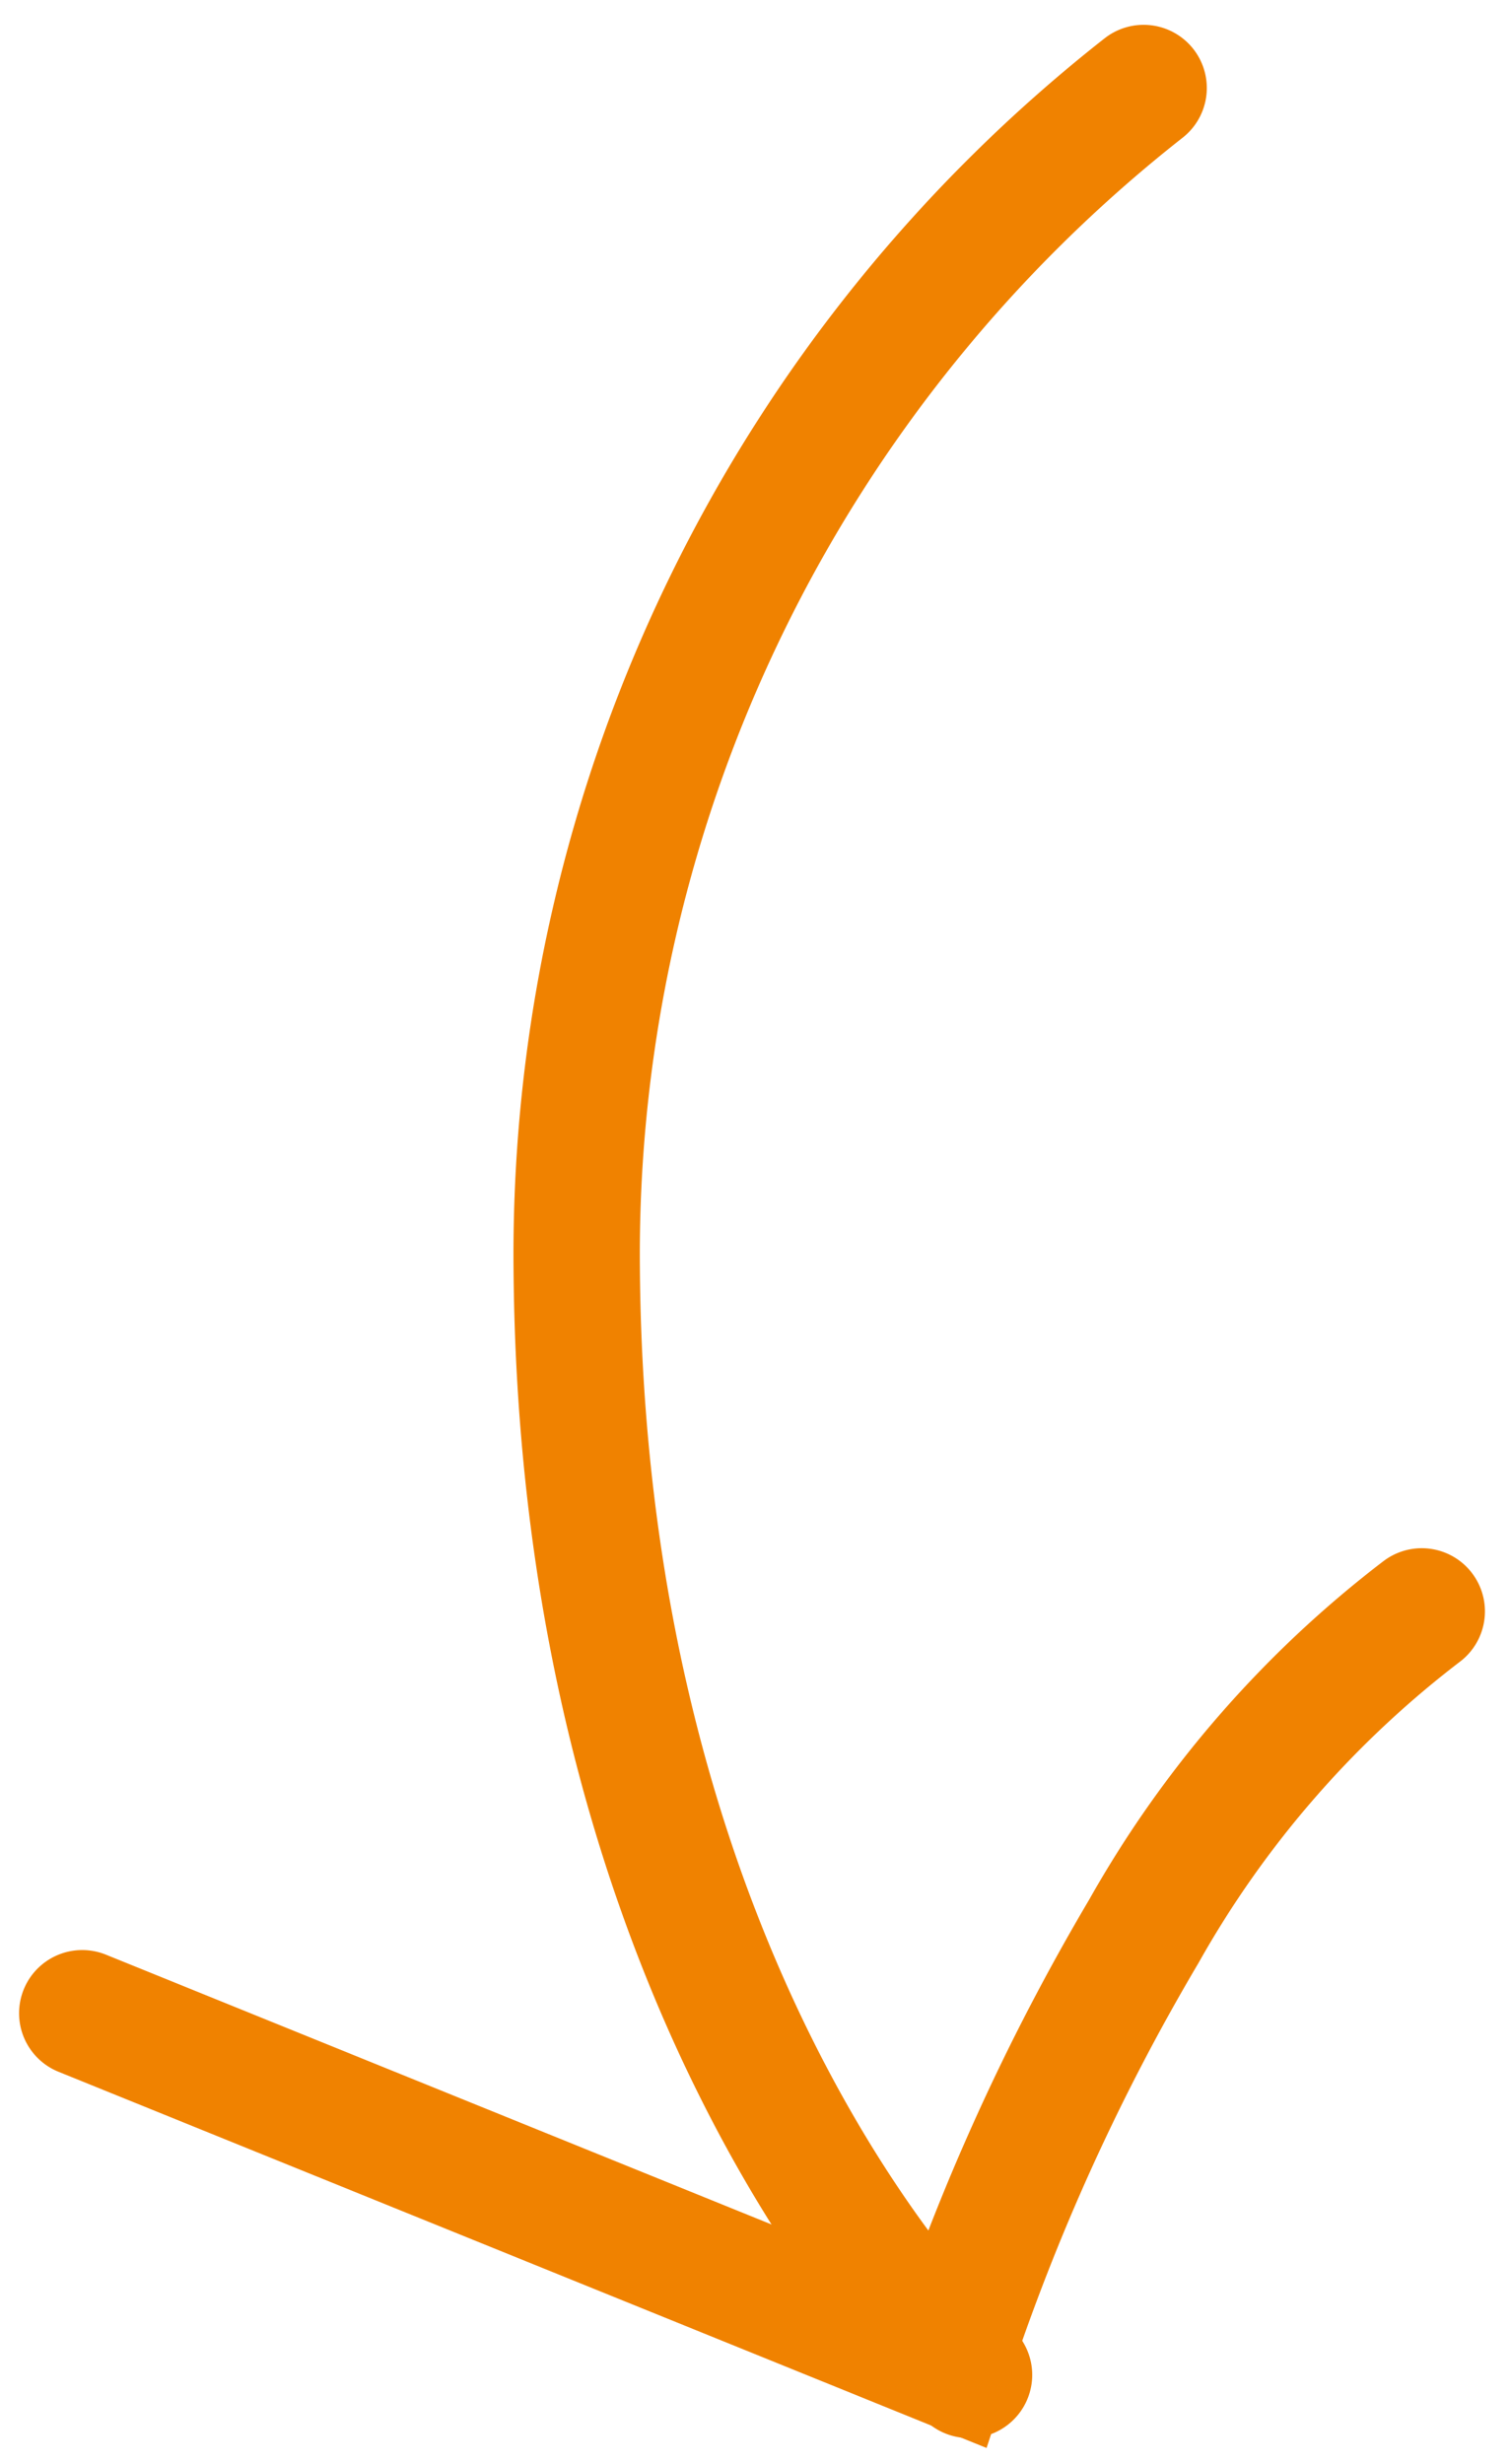 <svg xmlns="http://www.w3.org/2000/svg" width="23.905" height="39.004" viewBox="0 0 23.905 39.004">
  <g id="グループ_136" data-name="グループ 136" transform="translate(-549.071 -3289.5)">
    <path id="パス_40" data-name="パス 40" d="M564.53,3290.893a23.483,23.483,0,0,0-8.976,18.417c0,12.132,6.212,17.783,6.212,17.783" transform="translate(2.646)" fill="none" stroke="#f08200" stroke-linecap="round" stroke-width="2"/>
    <path id="パス_41" data-name="パス 41" d="M550.373,3313.215l13.7,5.553a34.664,34.664,0,0,1,3.106-6.849,16.634,16.634,0,0,1,4.4-5.065" transform="translate(0 8.153)" fill="none" stroke="#f08200" stroke-linecap="round" stroke-width="2"/>
  </g>
</svg>

